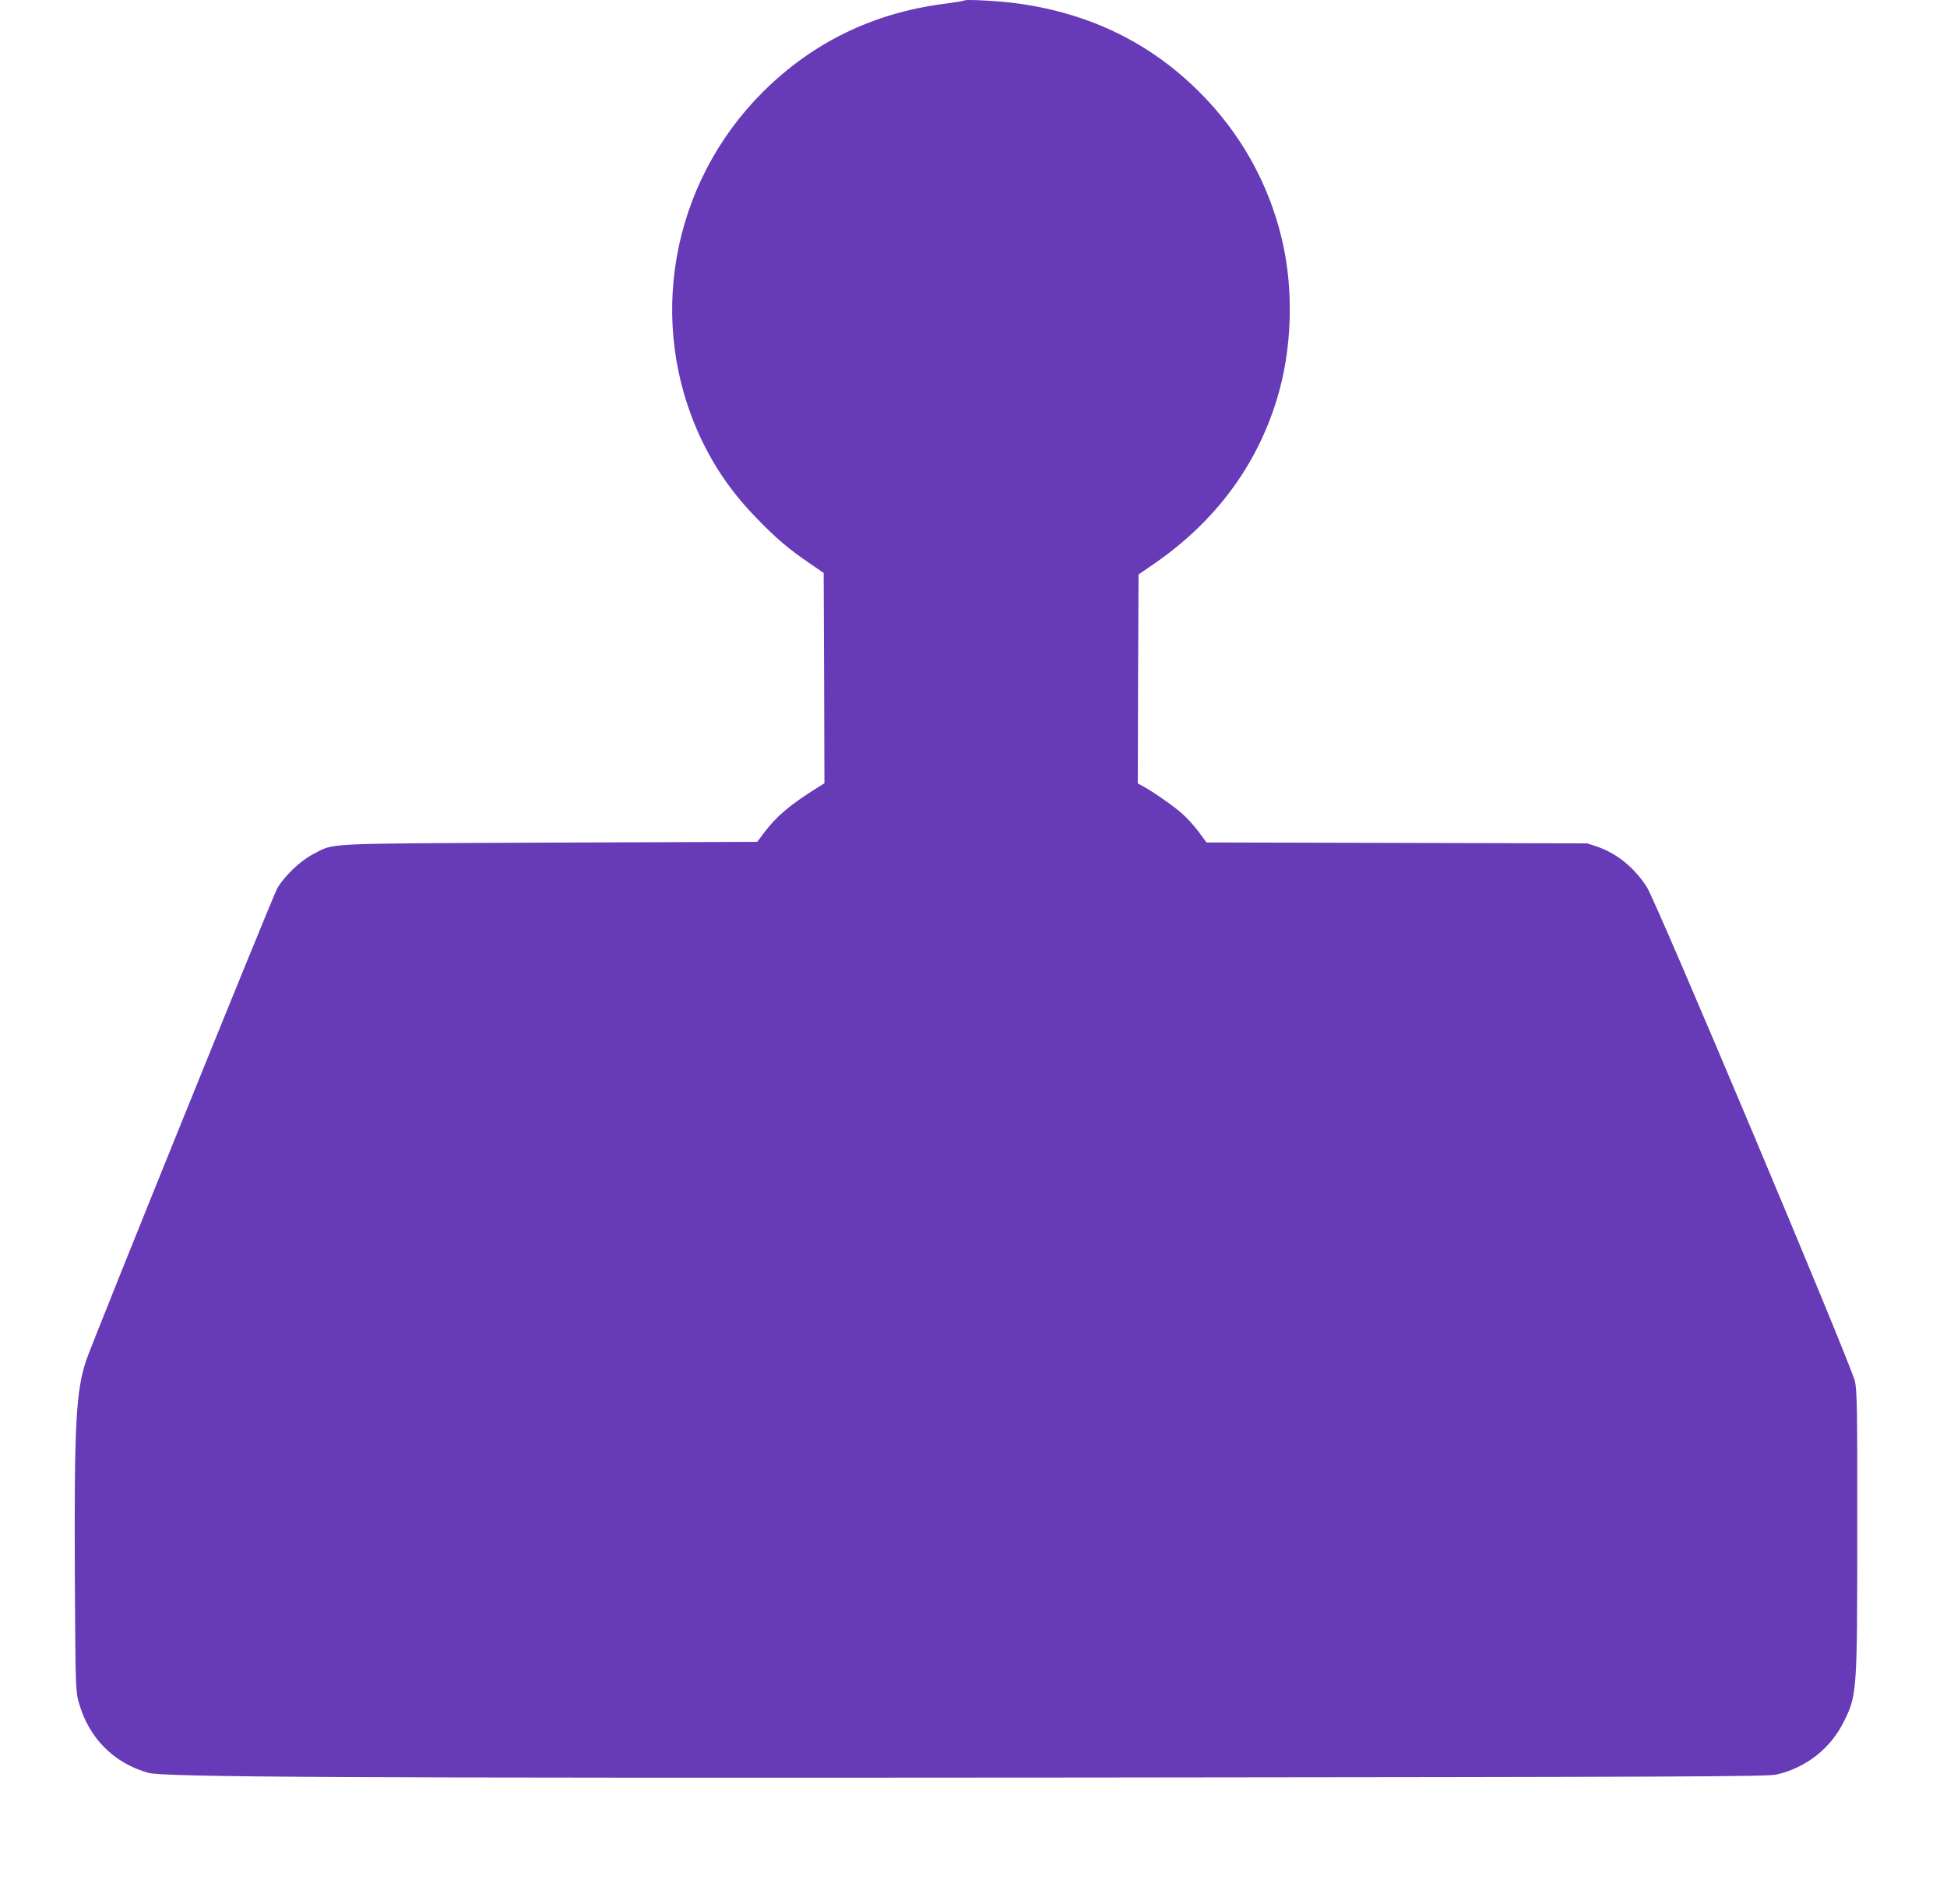 <?xml version="1.0" standalone="no"?>
<!DOCTYPE svg PUBLIC "-//W3C//DTD SVG 20010904//EN"
 "http://www.w3.org/TR/2001/REC-SVG-20010904/DTD/svg10.dtd">
<svg version="1.0" xmlns="http://www.w3.org/2000/svg"
 width="1280pt" height="1252pt" viewBox="0 0 1280 1252"
 preserveAspectRatio="xMidYMid meet">
<g transform="translate(0,1252) scale(0.1,-0.1)"
fill="#673ab7" stroke="none">
<path d="M6340 12517 c-3 -3 -63 -13 -133 -22 -466 -60 -866 -255 -1192 -580
-604 -603 -767 -1516 -406 -2280 93 -196 208 -361 371 -528 121 -125 203 -195
339 -288 l96 -66 3 -691 2 -692 -42 -26 c-184 -115 -274 -191 -354 -298 l-46
-61 -1367 -5 c-1527 -7 -1407 -1 -1556 -78 -82 -43 -184 -141 -232 -222 -29
-50 -1217 -2985 -1257 -3106 -67 -204 -78 -418 -74 -1394 4 -759 5 -777 26
-853 64 -232 229 -399 457 -463 102 -29 1327 -35 6160 -31 3978 4 4487 6 4545
20 197 46 357 173 444 352 84 170 86 197 86 1243 1 796 -1 920 -15 989 -22
105 -1305 3154 -1369 3252 -84 129 -197 220 -325 264 l-66 22 -1251 3 -1252 3
-51 69 c-28 38 -77 92 -109 120 -54 49 -192 145 -260 182 l-32 17 2 687 3 687
96 66 c404 277 679 644 814 1088 101 330 112 725 30 1060 -88 364 -273 692
-540 958 -321 321 -714 514 -1185 581 -117 17 -351 30 -360 21z"/>
</g>
</svg>
